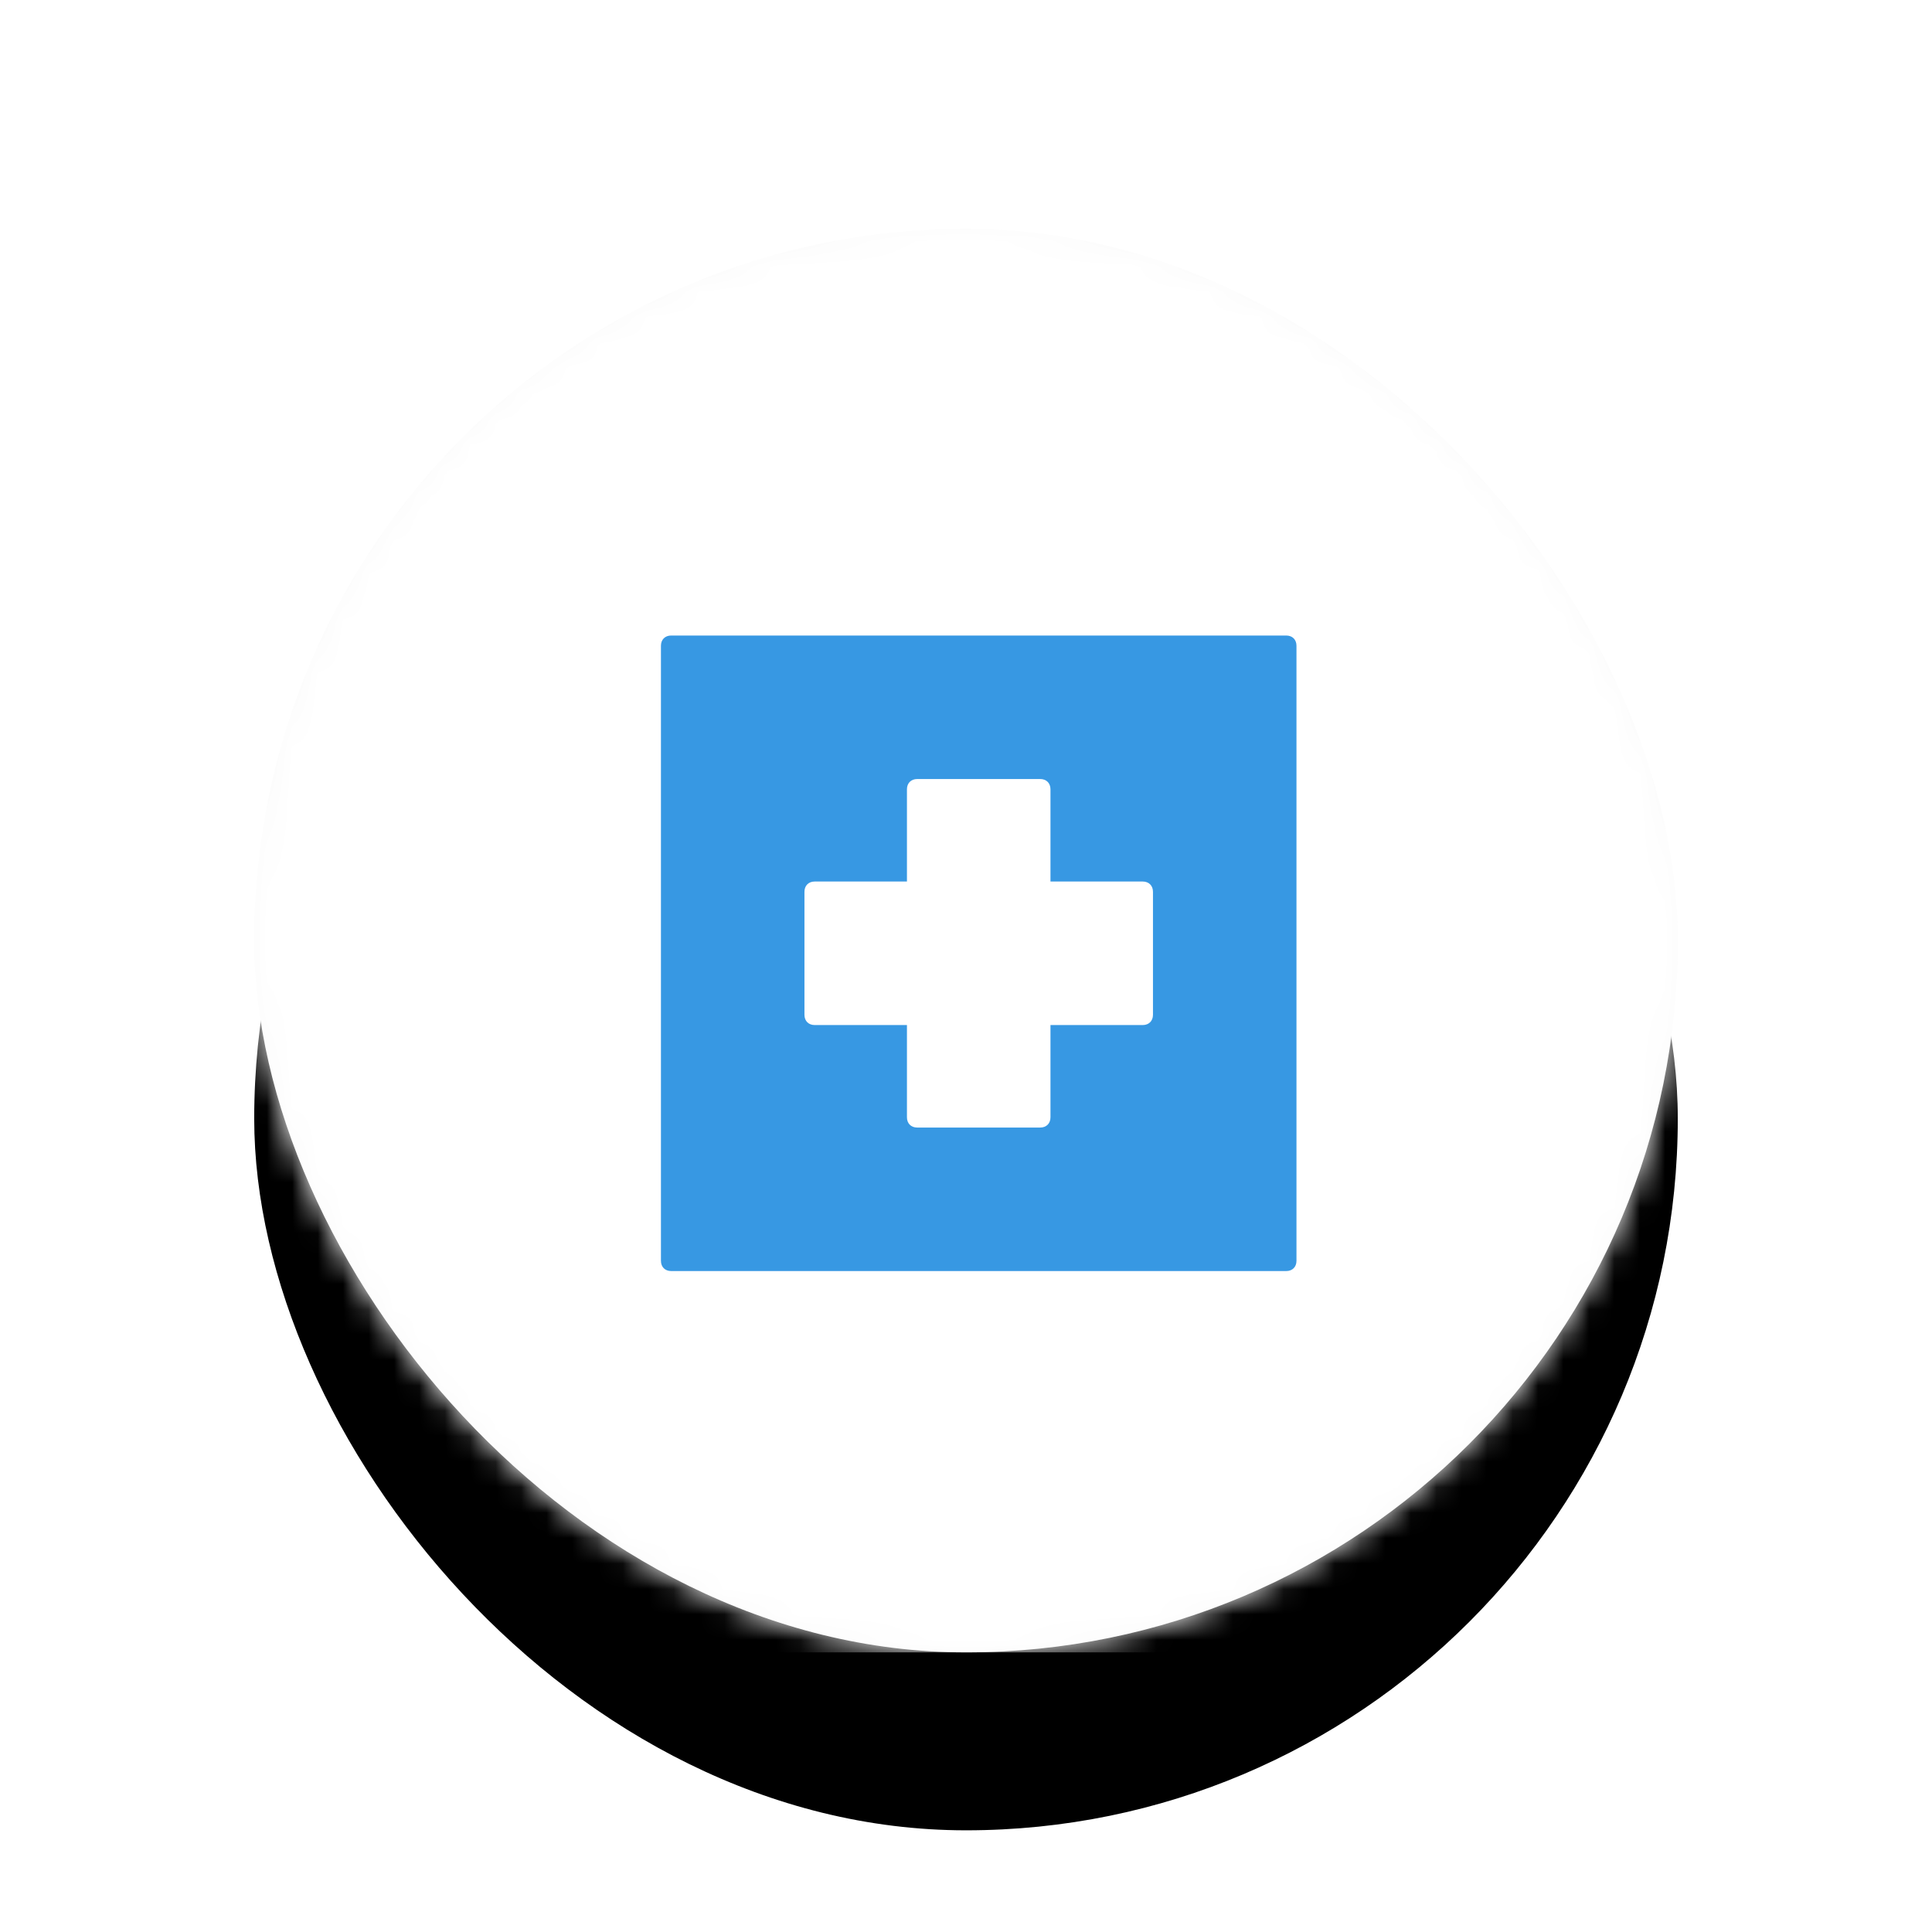 <?xml version="1.0" encoding="UTF-8"?>
<svg width="76px" height="76px" viewBox="0 0 76 76" version="1.1" xmlns="http://www.w3.org/2000/svg" xmlns:xlink="http://www.w3.org/1999/xlink">
    <title>Formacion--Farmacias</title>
    <defs>
        <rect id="path-1" x="0" y="0" width="56" height="56" rx="28"></rect>
        <filter x="-27.7%" y="-25.9%" width="155.4%" height="155.4%" filterUnits="objectBoundingBox" id="filter-3">
            <feMorphology radius="0.5" operator="erode" in="SourceAlpha" result="shadowSpreadOuter1"></feMorphology>
            <feOffset dx="0" dy="2" in="shadowSpreadOuter1" result="shadowOffsetOuter1"></feOffset>
            <feGaussianBlur stdDeviation="2" in="shadowOffsetOuter1" result="shadowBlurOuter1"></feGaussianBlur>
            <feColorMatrix values="0 0 0 0 0   0 0 0 0 0   0 0 0 0 0  0 0 0 0.2 0" type="matrix" in="shadowBlurOuter1" result="shadowMatrixOuter1"></feColorMatrix>
            <feOffset dx="0" dy="1" in="SourceAlpha" result="shadowOffsetOuter2"></feOffset>
            <feGaussianBlur stdDeviation="5" in="shadowOffsetOuter2" result="shadowBlurOuter2"></feGaussianBlur>
            <feColorMatrix values="0 0 0 0 0   0 0 0 0 0   0 0 0 0 0  0 0 0 0.12 0" type="matrix" in="shadowBlurOuter2" result="shadowMatrixOuter2"></feColorMatrix>
            <feOffset dx="0" dy="4" in="SourceAlpha" result="shadowOffsetOuter3"></feOffset>
            <feGaussianBlur stdDeviation="2.5" in="shadowOffsetOuter3" result="shadowBlurOuter3"></feGaussianBlur>
            <feColorMatrix values="0 0 0 0 0   0 0 0 0 0   0 0 0 0 0  0 0 0 0.14 0" type="matrix" in="shadowBlurOuter3" result="shadowMatrixOuter3"></feColorMatrix>
            <feMerge>
                <feMergeNode in="shadowMatrixOuter1"></feMergeNode>
                <feMergeNode in="shadowMatrixOuter2"></feMergeNode>
                <feMergeNode in="shadowMatrixOuter3"></feMergeNode>
            </feMerge>
        </filter>
    </defs>
    <g id="Page-1" stroke="none" stroke-width="1" fill="none" fill-rule="evenodd">
        <g id="Formacion--Farmacias" transform="translate(10, 9)">
            <g id="FAB-Copy-3">
                <mask id="mask-2" fill="white">
                    <use xlink:href="#path-1"></use>
                </mask>
                <g id="Surface">
                    <use fill="black" fill-opacity="1" filter="url(#filter-3)" xlink:href="#path-1"></use>
                    <use fill="#FAFAFA" fill-rule="evenodd" xlink:href="#path-1"></use>
                </g>
                <g id="✱-/-Color-/-Surface-/-Base" mask="url(#mask-2)" fill="#FFFFFF">
                    <rect id="Rectangle-13" x="0" y="0" width="56" height="56"></rect>
                </g>
            </g>
            <g id="hospital-34" transform="translate(16, 16)" fill="#3798E3" fill-rule="nonzero">
                <g id="hospital-33">
                    <path d="M24.597,0 L0.403,0 C0.161,0 0,0.161 0,0.403 L0,24.597 C0,24.839 0.161,25 0.403,25 L24.597,25 C24.839,25 25,24.839 25,24.597 L25,0.403 C25,0.161 24.839,0 24.597,0 Z M19.355,14.919 C19.355,15.161 19.194,15.323 18.952,15.323 L15.323,15.323 L15.323,18.952 C15.323,19.194 15.161,19.355 14.919,19.355 L10.081,19.355 C9.839,19.355 9.677,19.194 9.677,18.952 L9.677,15.323 L6.048,15.323 C5.806,15.323 5.645,15.161 5.645,14.919 L5.645,10.081 C5.645,9.839 5.806,9.677 6.048,9.677 L9.677,9.677 L9.677,6.048 C9.677,5.806 9.839,5.645 10.081,5.645 L14.919,5.645 C15.161,5.645 15.323,5.806 15.323,6.048 L15.323,9.677 L18.952,9.677 C19.194,9.677 19.355,9.839 19.355,10.081 L19.355,14.919 Z" id="Shape"></path>
                </g>
            </g>
        </g>
    </g>
</svg>